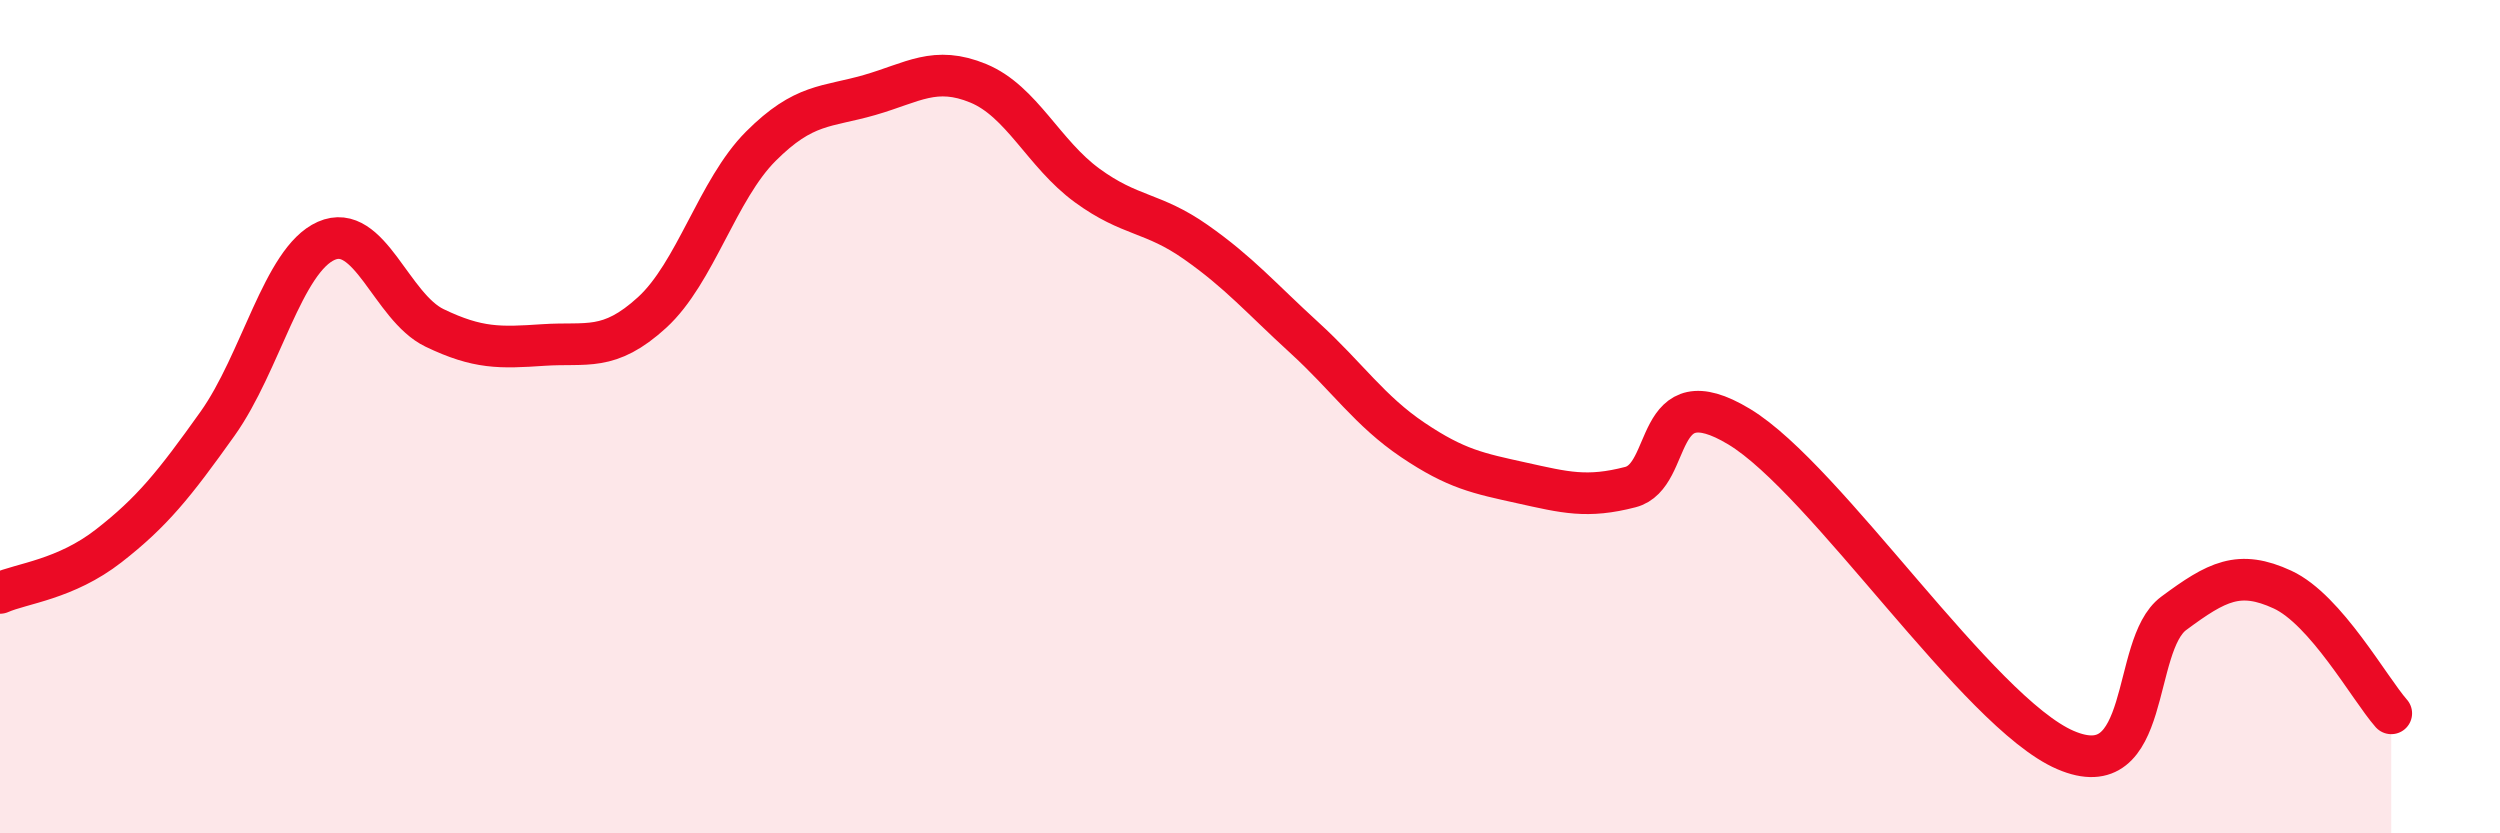 
    <svg width="60" height="20" viewBox="0 0 60 20" xmlns="http://www.w3.org/2000/svg">
      <path
        d="M 0,14.23 C 0.52,14 1.57,13.91 2.61,13.1 C 3.65,12.29 4.18,11.63 5.22,10.17 C 6.26,8.71 6.79,6.24 7.83,5.78 C 8.87,5.32 9.39,7.37 10.43,7.87 C 11.47,8.37 12,8.35 13.04,8.28 C 14.08,8.21 14.61,8.45 15.65,7.5 C 16.69,6.55 17.22,4.55 18.26,3.51 C 19.3,2.47 19.83,2.58 20.87,2.28 C 21.91,1.98 22.44,1.57 23.48,2 C 24.52,2.43 25.05,3.69 26.09,4.45 C 27.13,5.21 27.66,5.08 28.7,5.81 C 29.74,6.54 30.26,7.15 31.3,8.1 C 32.34,9.05 32.87,9.86 33.91,10.56 C 34.95,11.26 35.48,11.36 36.52,11.59 C 37.56,11.82 38.09,11.96 39.13,11.69 C 40.17,11.42 39.65,8.98 41.74,10.24 C 43.83,11.5 47.48,17.1 49.57,18 C 51.66,18.9 51.13,15.49 52.17,14.72 C 53.21,13.95 53.74,13.67 54.78,14.15 C 55.82,14.63 56.87,16.53 57.39,17.12L57.39 20L0 20Z"
        fill="#EB0A25"
        opacity="0.1"
        stroke-linecap="round"
        stroke-linejoin="round"
      />
      <path
        d="M 0,14.23 C 0.52,14 1.57,13.91 2.61,13.1 C 3.65,12.29 4.18,11.63 5.22,10.17 C 6.26,8.71 6.79,6.24 7.83,5.78 C 8.87,5.32 9.39,7.37 10.43,7.87 C 11.47,8.37 12,8.35 13.04,8.28 C 14.08,8.21 14.61,8.45 15.65,7.5 C 16.69,6.55 17.22,4.55 18.26,3.51 C 19.3,2.47 19.83,2.58 20.87,2.28 C 21.91,1.98 22.44,1.57 23.48,2 C 24.52,2.43 25.05,3.69 26.09,4.45 C 27.13,5.21 27.66,5.08 28.7,5.81 C 29.74,6.54 30.26,7.15 31.3,8.1 C 32.34,9.05 32.87,9.86 33.91,10.56 C 34.95,11.26 35.48,11.36 36.52,11.59 C 37.56,11.82 38.09,11.96 39.13,11.69 C 40.17,11.42 39.65,8.98 41.74,10.24 C 43.83,11.5 47.48,17.1 49.57,18 C 51.66,18.9 51.13,15.49 52.17,14.72 C 53.21,13.95 53.74,13.67 54.78,14.15 C 55.82,14.63 56.87,16.53 57.39,17.12"
        stroke="#EB0A25"
        stroke-width="1"
        fill="none"
        stroke-linecap="round"
        stroke-linejoin="round"
      />
    </svg>
  